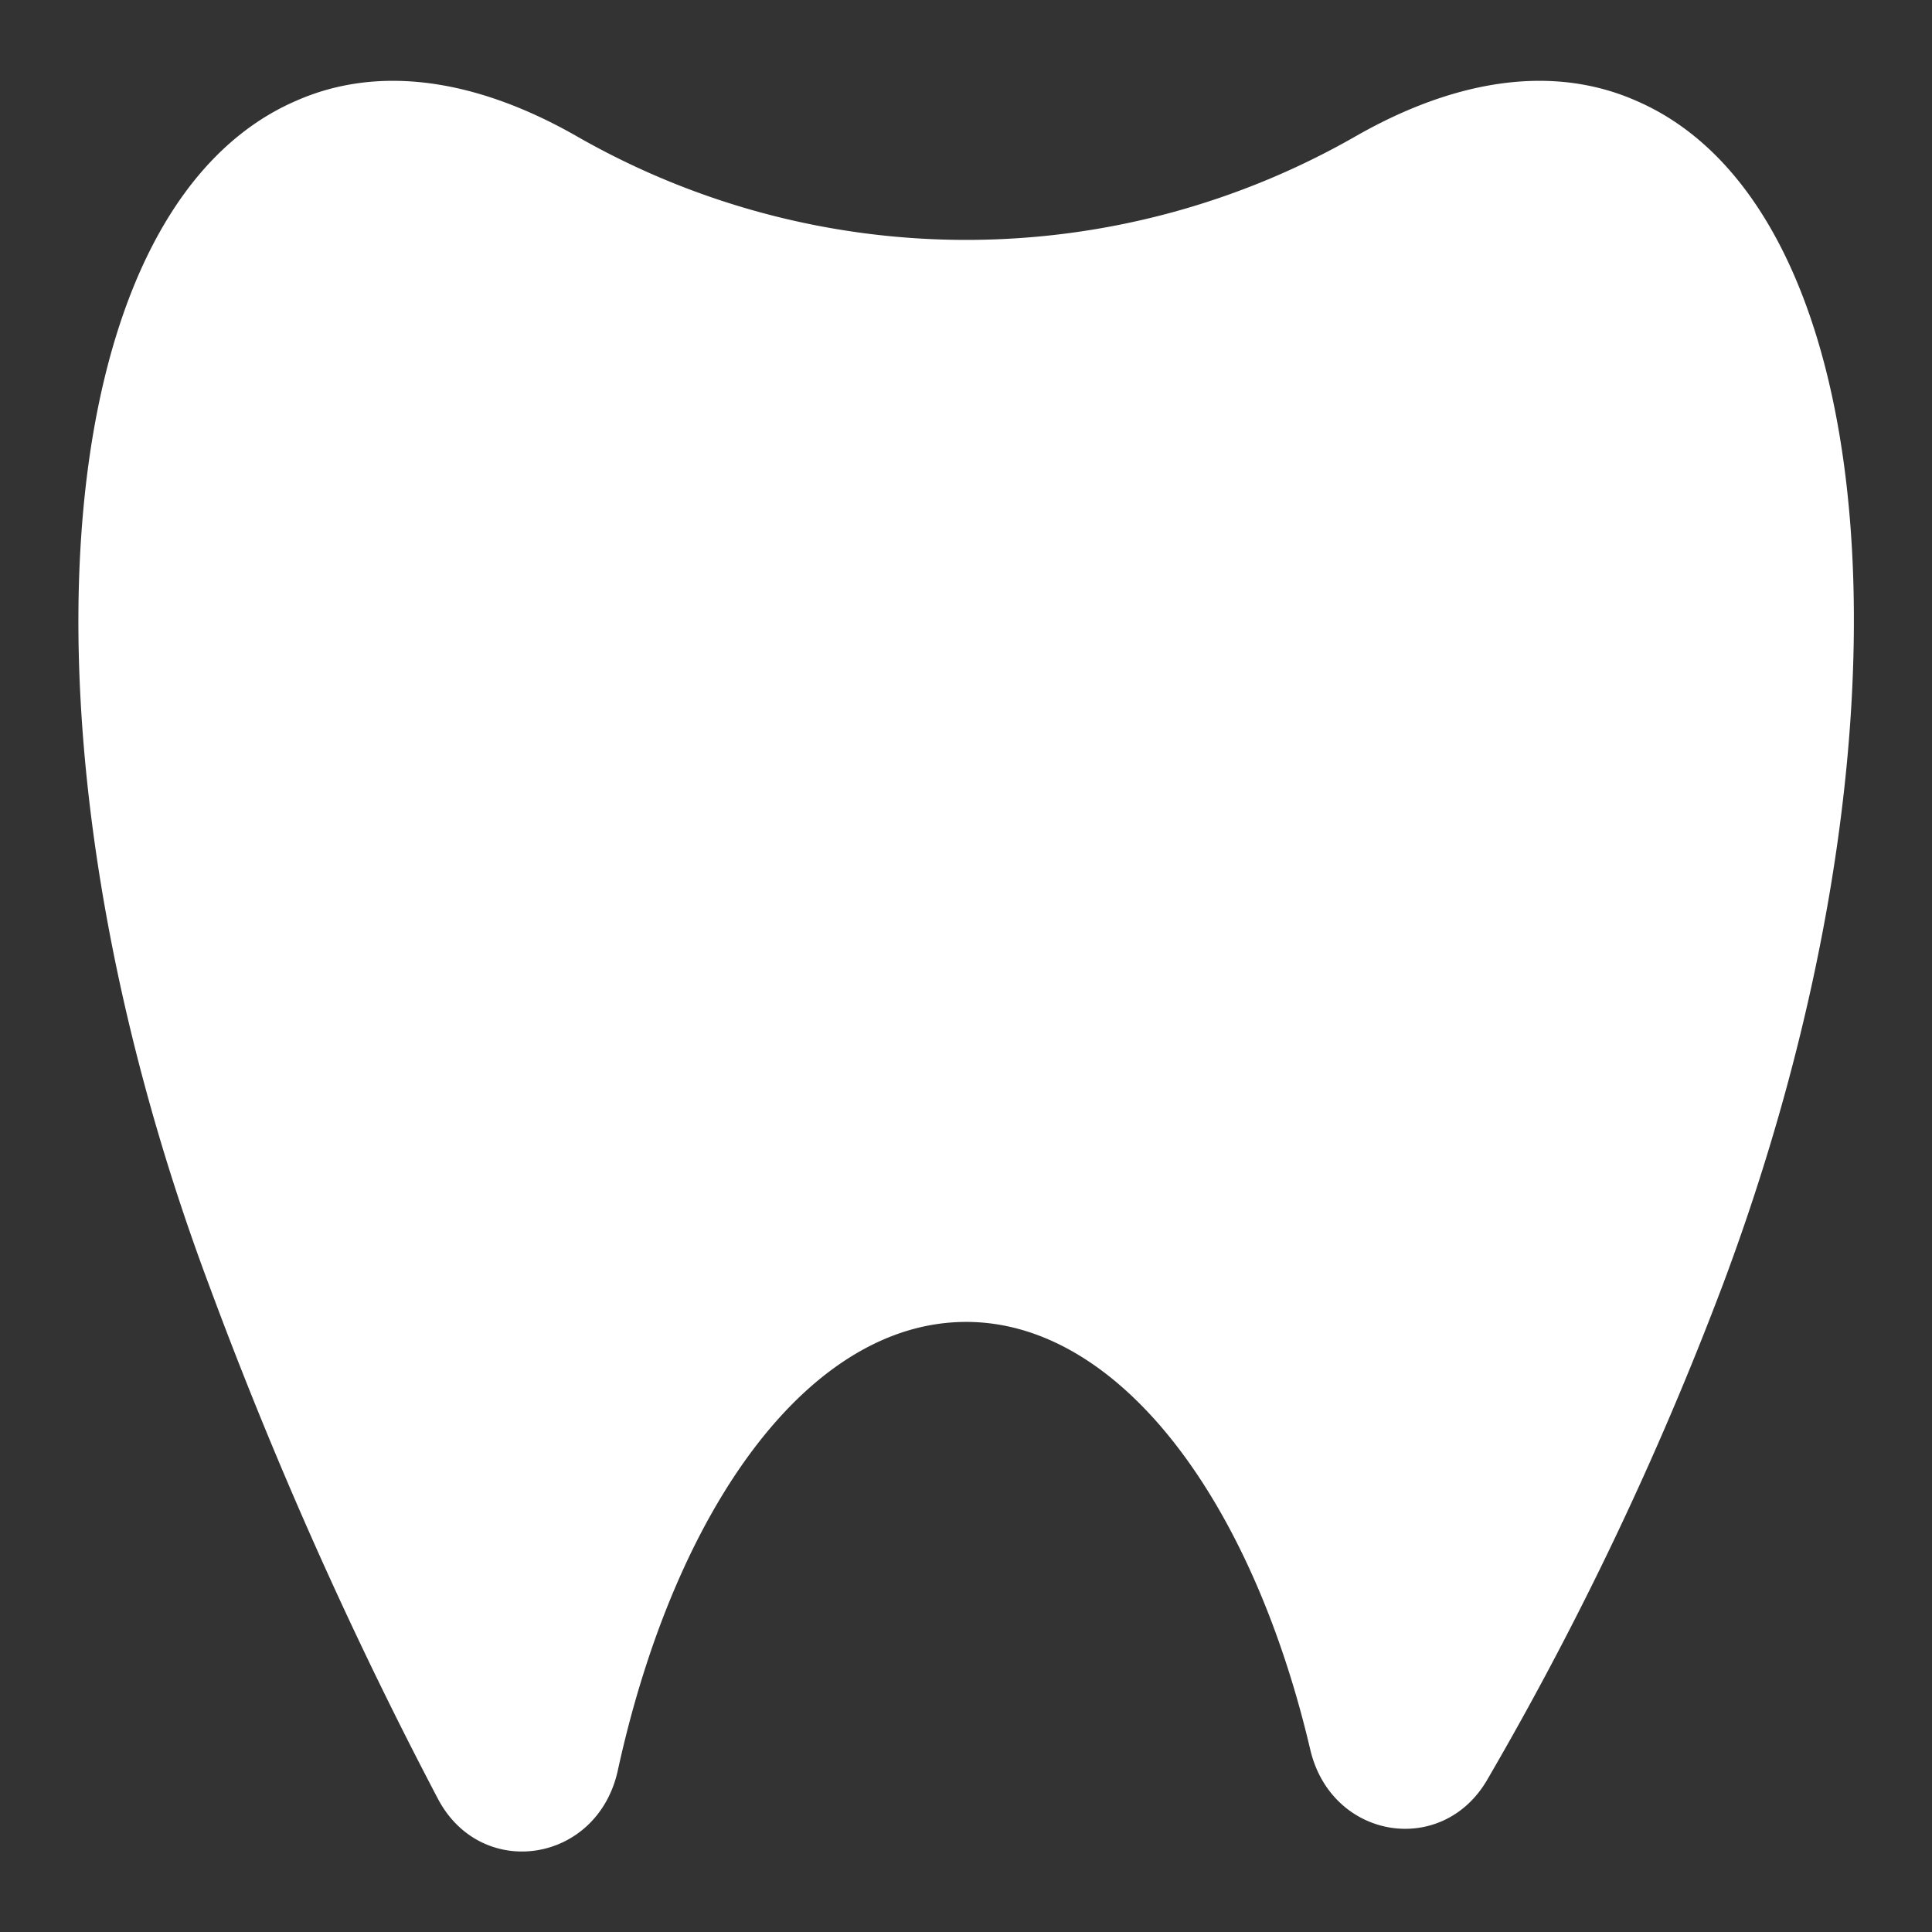 <svg xmlns="http://www.w3.org/2000/svg" width="18" height="18" fill="none"><rect width="100%" height="100%" fill="#333333" stroke="none"/><path fill="#FFFFFF" d="M15.24.937c-.776-.34-1.68-.196-2.6.327a7.3 7.3 0 0 1-7.276 0c-.92-.523-1.826-.667-2.6-.327-2.35 1.008-2.719 5.96-.815 11.04a40.602 40.602 0 0 0 2.13 4.78c.405.773 1.498.604 1.68-.276.538-2.448 1.785-4.165 3.243-4.165 1.415 0 2.654 1.636 3.205 3.983.196.84 1.234 1.009 1.653.276a30.778 30.778 0 0 0 2.193-4.61C17.957 6.882 17.59 1.945 15.24.937Z"/></svg>
